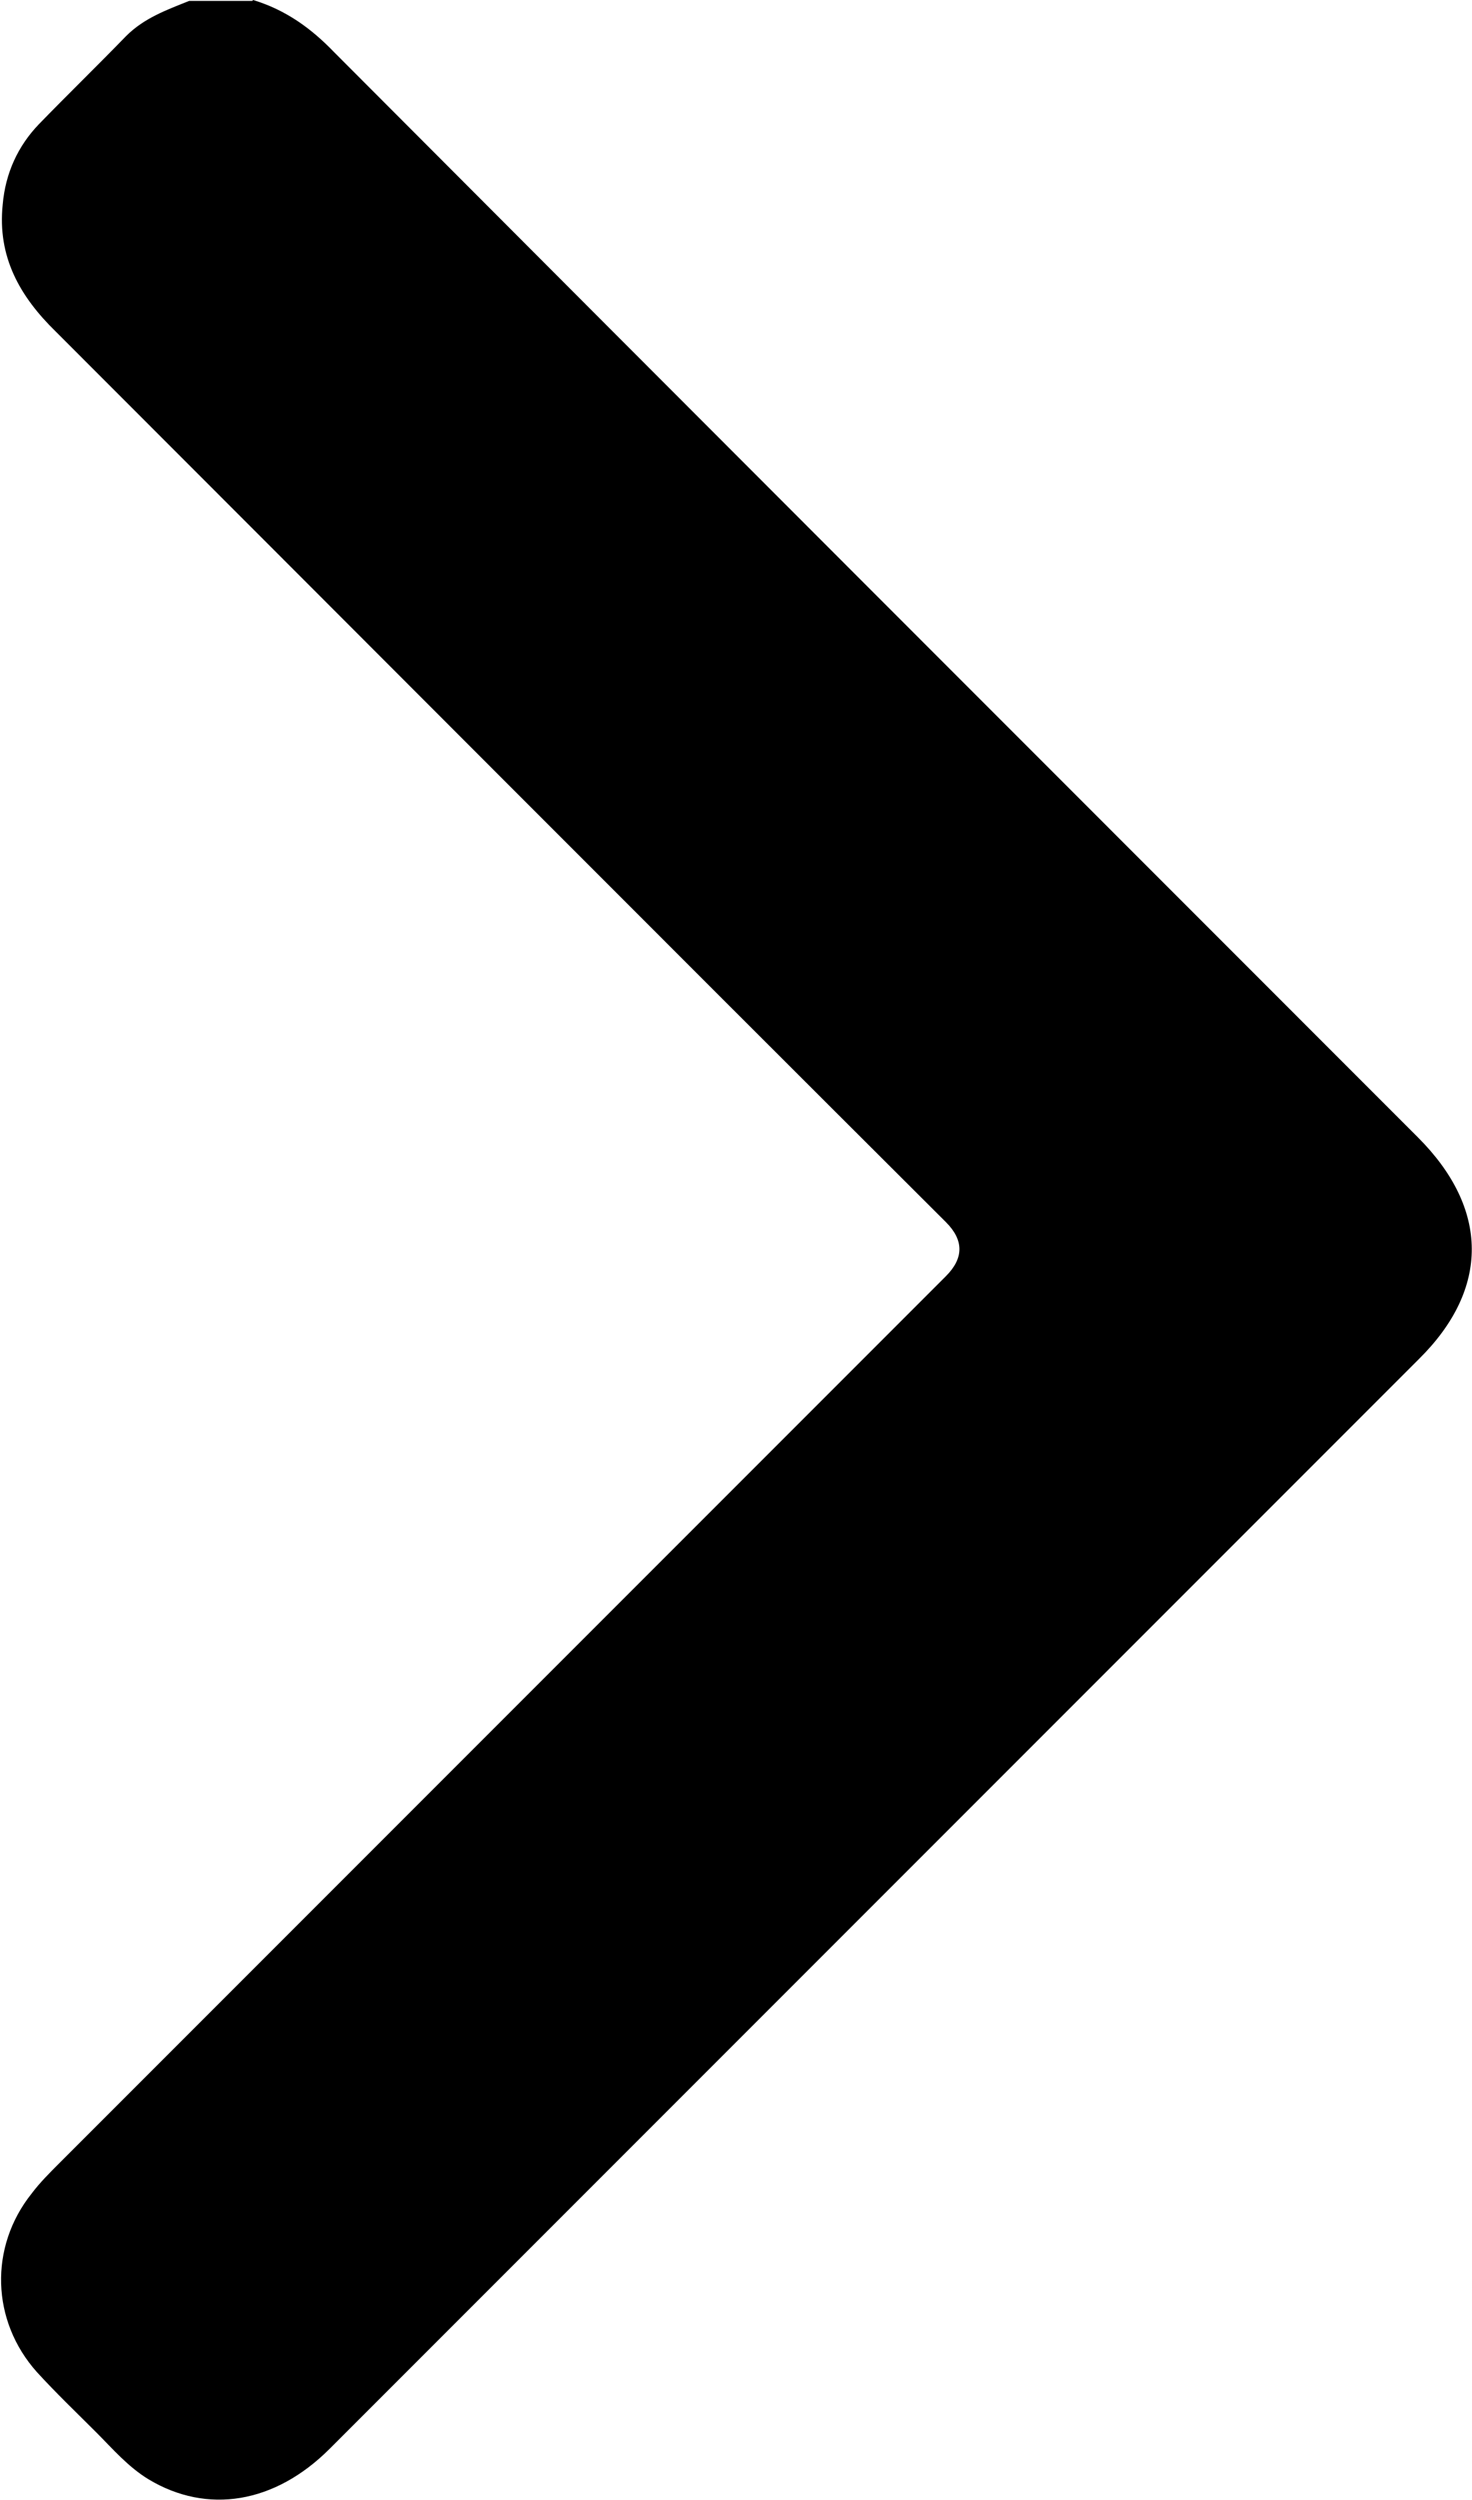 <?xml version="1.0" encoding="UTF-8"?><svg id="Layer_4_copy" xmlns="http://www.w3.org/2000/svg" viewBox="0 0 16.34 27.74"><defs><style>.cls-1{fill:#000;stroke-width:0px;}</style></defs><path class="cls-1" d="m2.81,0c.36.11.64.31.9.58,4.01,4.02,8.02,8.03,12.03,12.04.79.79.8,1.68.01,2.46-4.03,4.03-8.06,8.06-12.09,12.09-.61.61-1.36.73-2.01.34-.23-.14-.4-.34-.58-.52-.22-.22-.45-.44-.66-.67-.51-.57-.53-1.39-.06-1.98.09-.12.2-.23.31-.34,3.28-3.28,6.56-6.56,9.84-9.84q.3-.3,0-.6C7.2,10.27,3.91,6.97.62,3.68.22,3.29-.03,2.85.03,2.27c.03-.35.17-.65.4-.89.32-.33.65-.65.97-.98.2-.2.45-.29.7-.39h.7Z"/></svg>